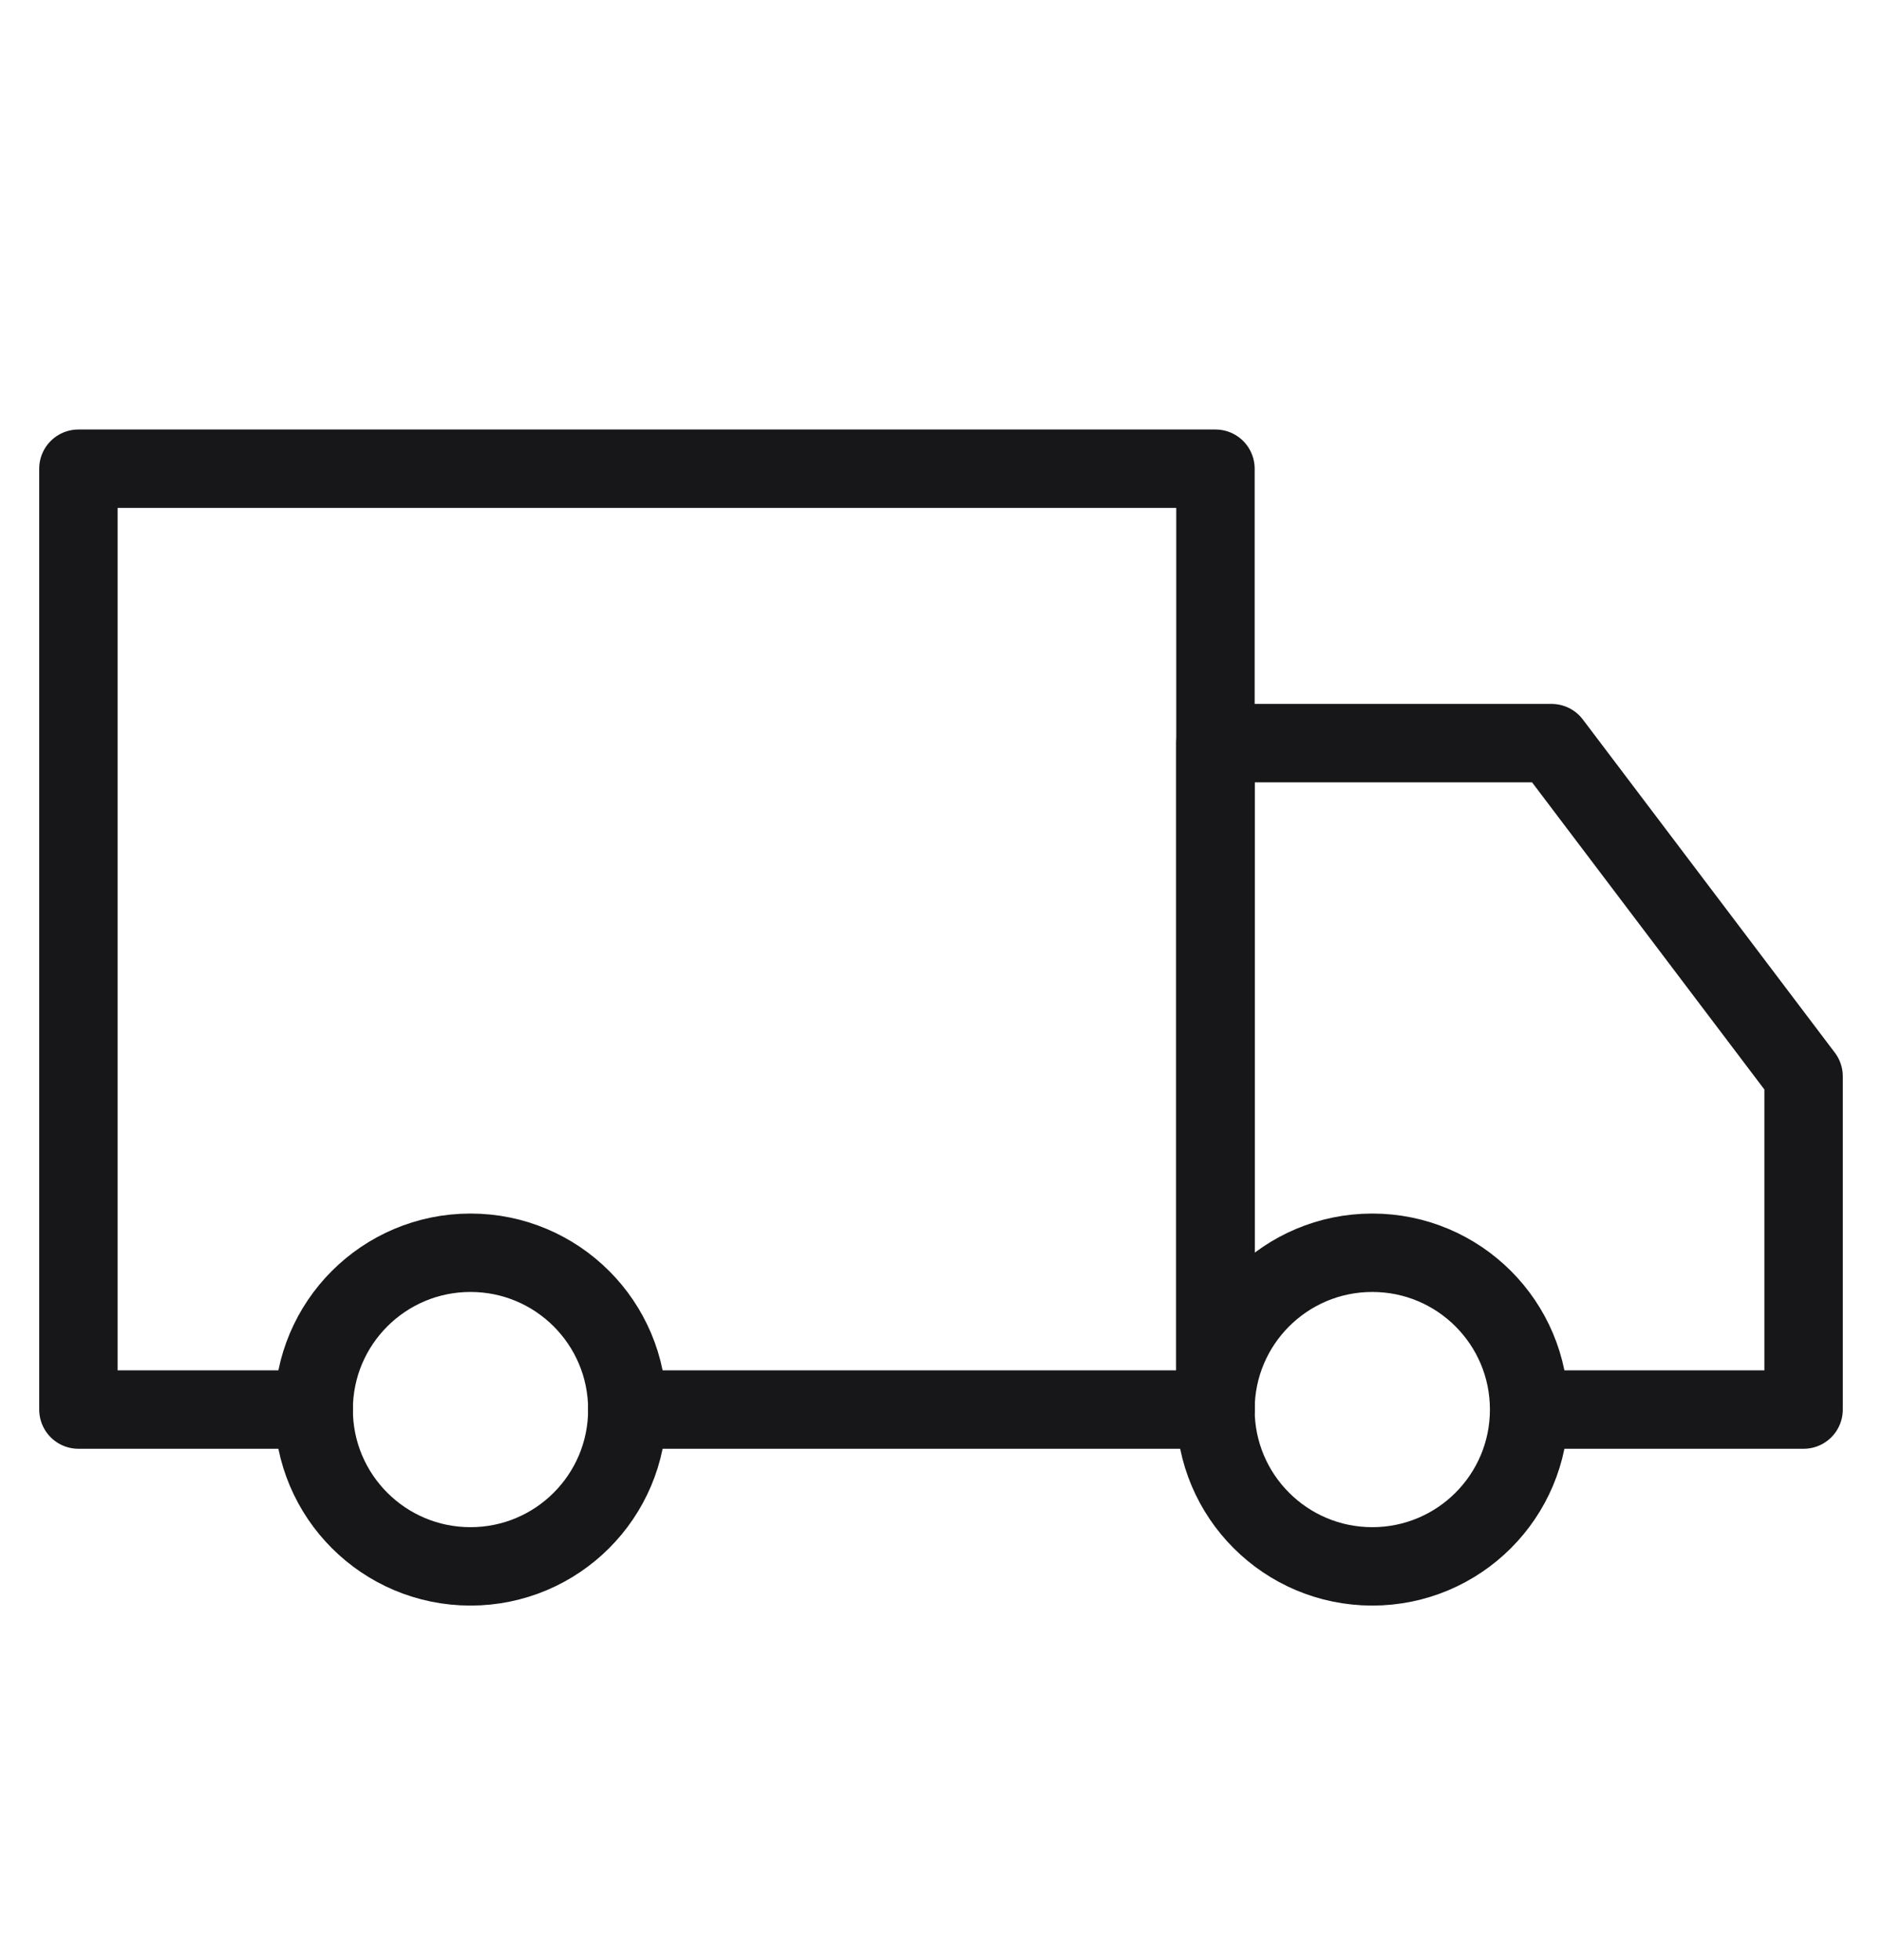 <svg xmlns="http://www.w3.org/2000/svg" width="24" height="25" viewBox="0 0 24 25" fill="none"><g id="Frame"><path id="Vector" d="M6 19.978C7.105 19.978 8 19.083 8 17.978C8 16.873 7.105 15.978 6 15.978C4.895 15.978 4 16.873 4 17.978C4 19.083 4.895 19.978 6 19.978Z" stroke="#171719" stroke-linejoin="round"></path><path id="Vector_2" d="M17.5 19.978C18.605 19.978 19.5 19.083 19.5 17.978C19.5 16.873 18.605 15.978 17.5 15.978C16.395 15.978 15.5 16.873 15.5 17.978C15.5 19.083 16.395 19.978 17.5 19.978Z" stroke="#171719" stroke-linejoin="round"></path><path id="Vector_3" d="M4 17.978H1V5.978H15.5V17.978H8" stroke="#171719" stroke-linecap="round" stroke-linejoin="round"></path><path id="Vector_4" d="M15.5 17.978V9.478H19.786L23 13.728V17.978H19.906" stroke="#171719" stroke-linecap="round" stroke-linejoin="round"></path></g></svg>